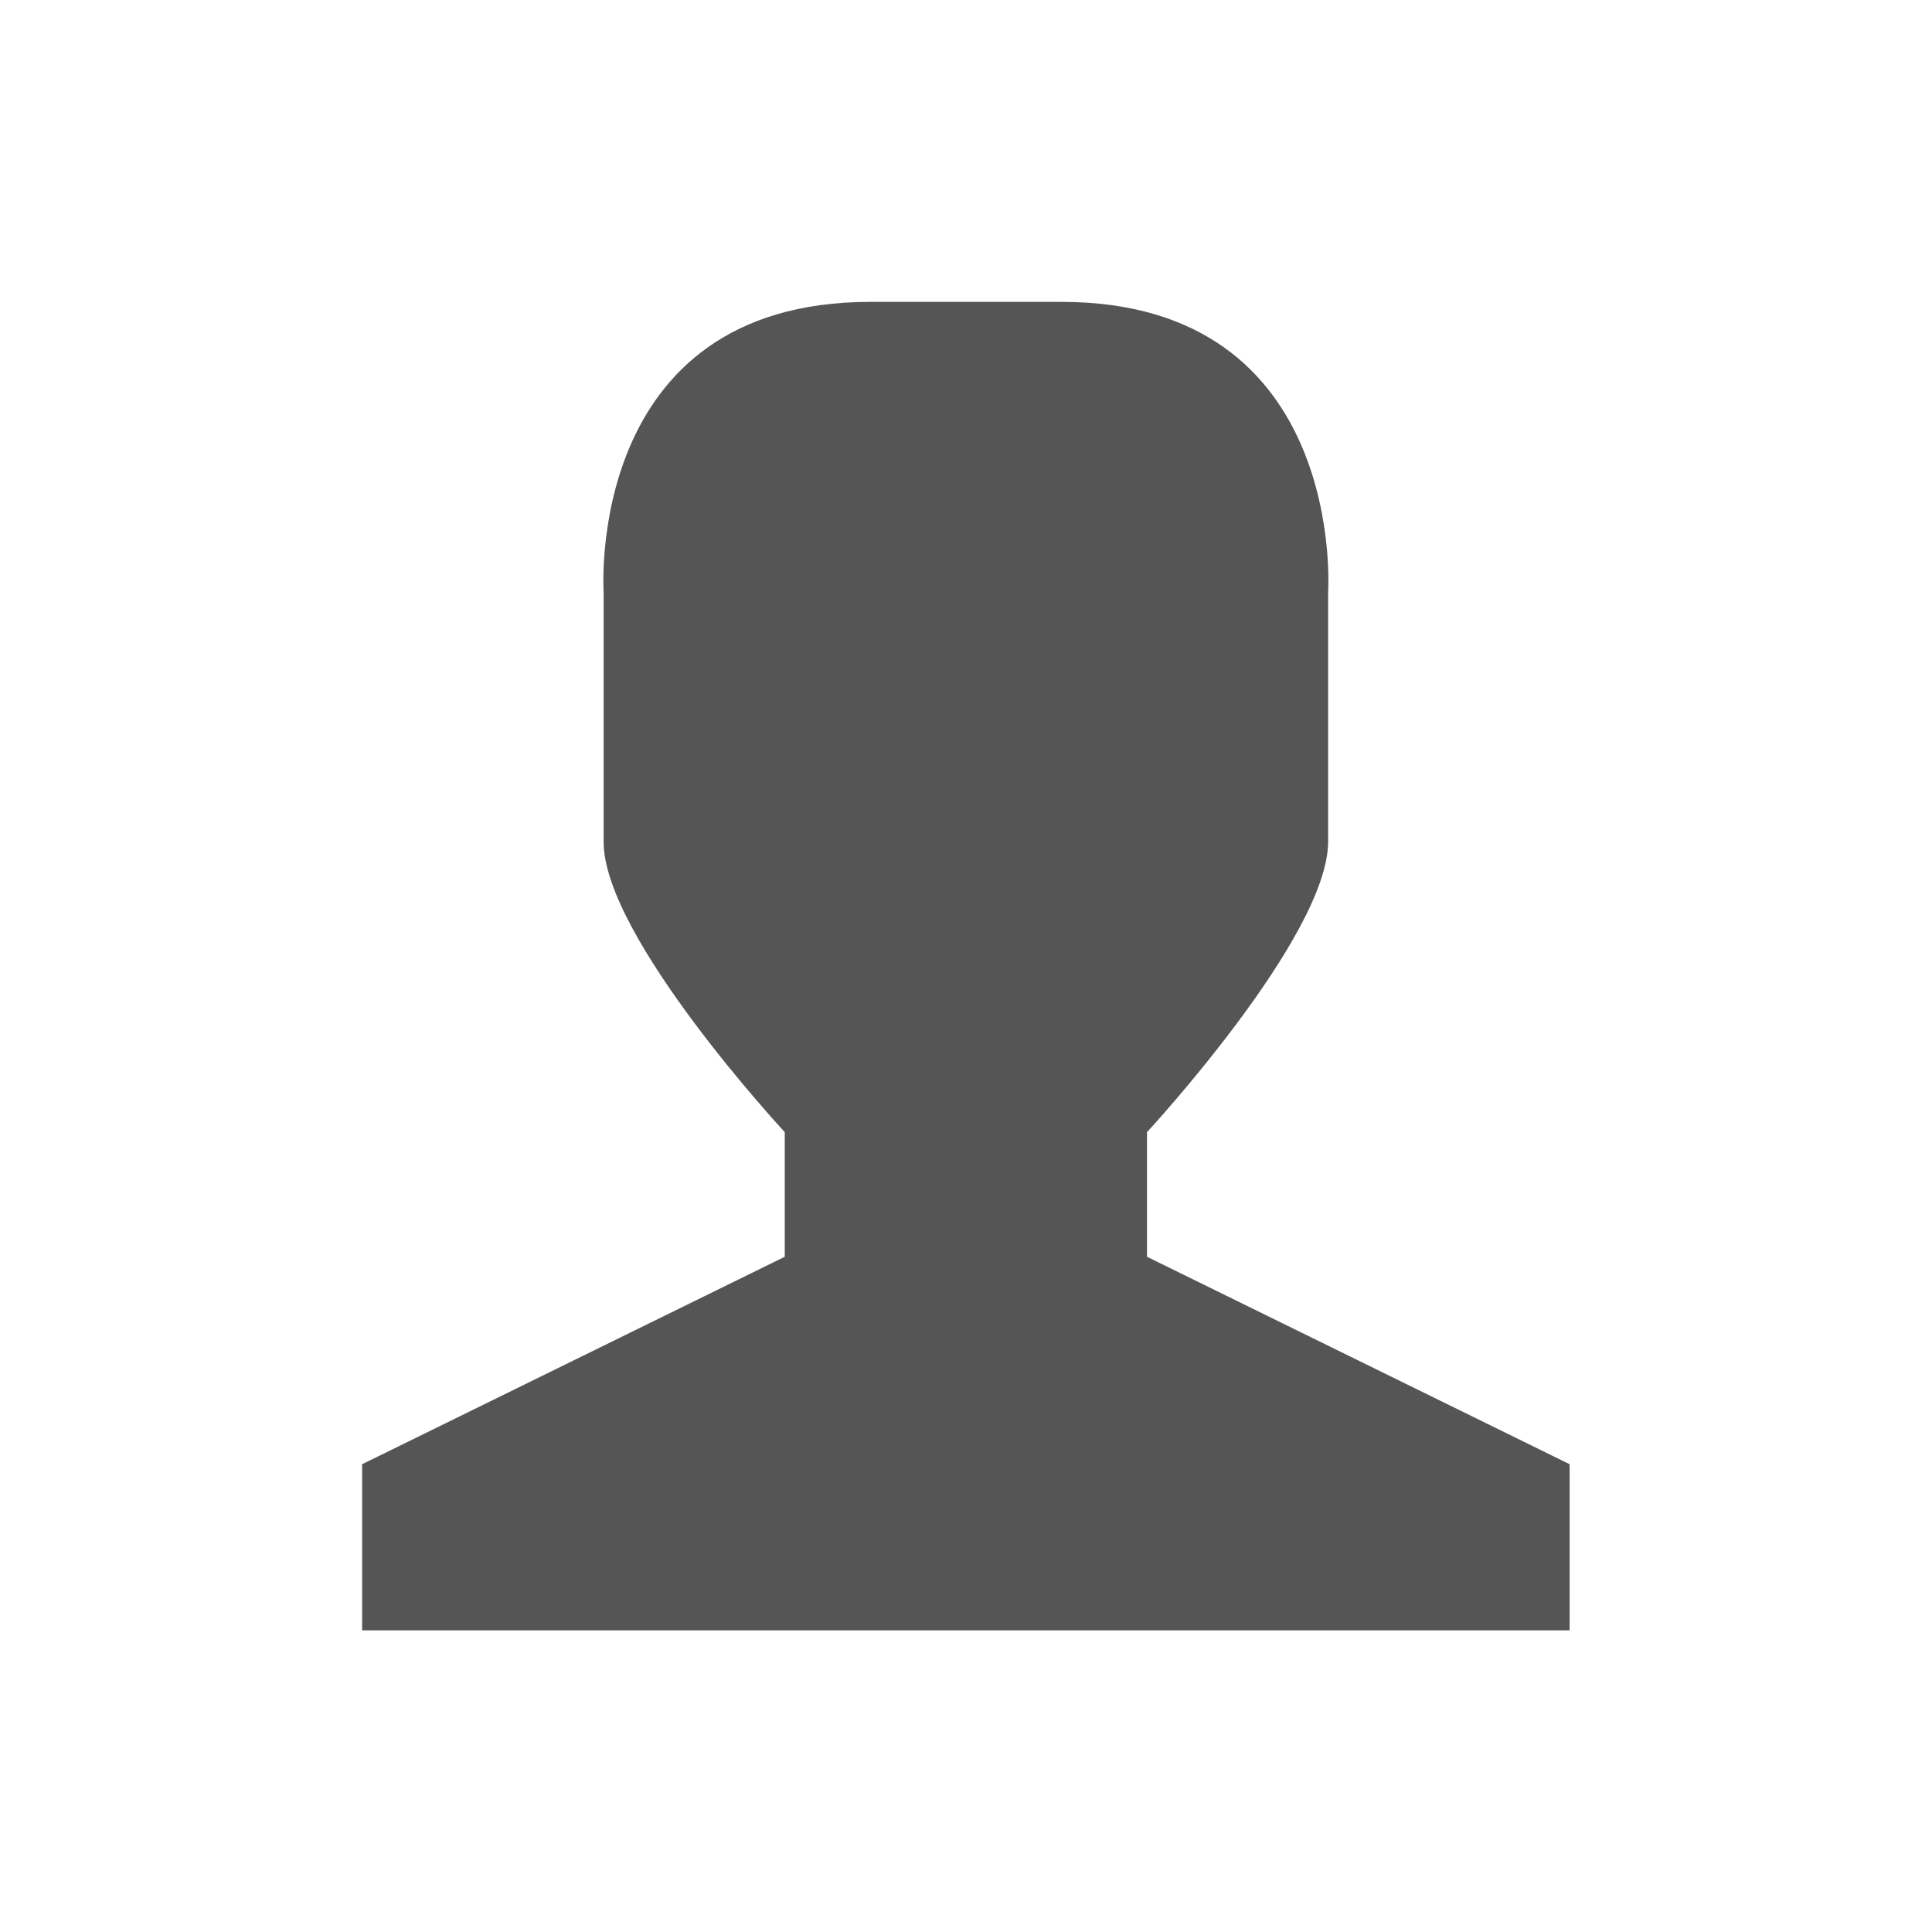 <svg xmlns="http://www.w3.org/2000/svg" viewBox="0 0 16 16">
 <path d="m 7.209 2.5 1.581 0 c 2.371 0 2.209 2.406 2.209 2.406 l 0 2.064 c 0 0.786 -1.5 2.406 -1.5 2.406 l 0 1.032 3.5 1.718 0 1.376 -10 0 0 -1.376 3.5 -1.718 0 -1.032 c 0 0 -1.504 -1.62 -1.5 -2.406 l 0 -2.064 c 0 0 -0.162 -2.406 2.209 -2.406" style="fill:#555"/>
</svg>
